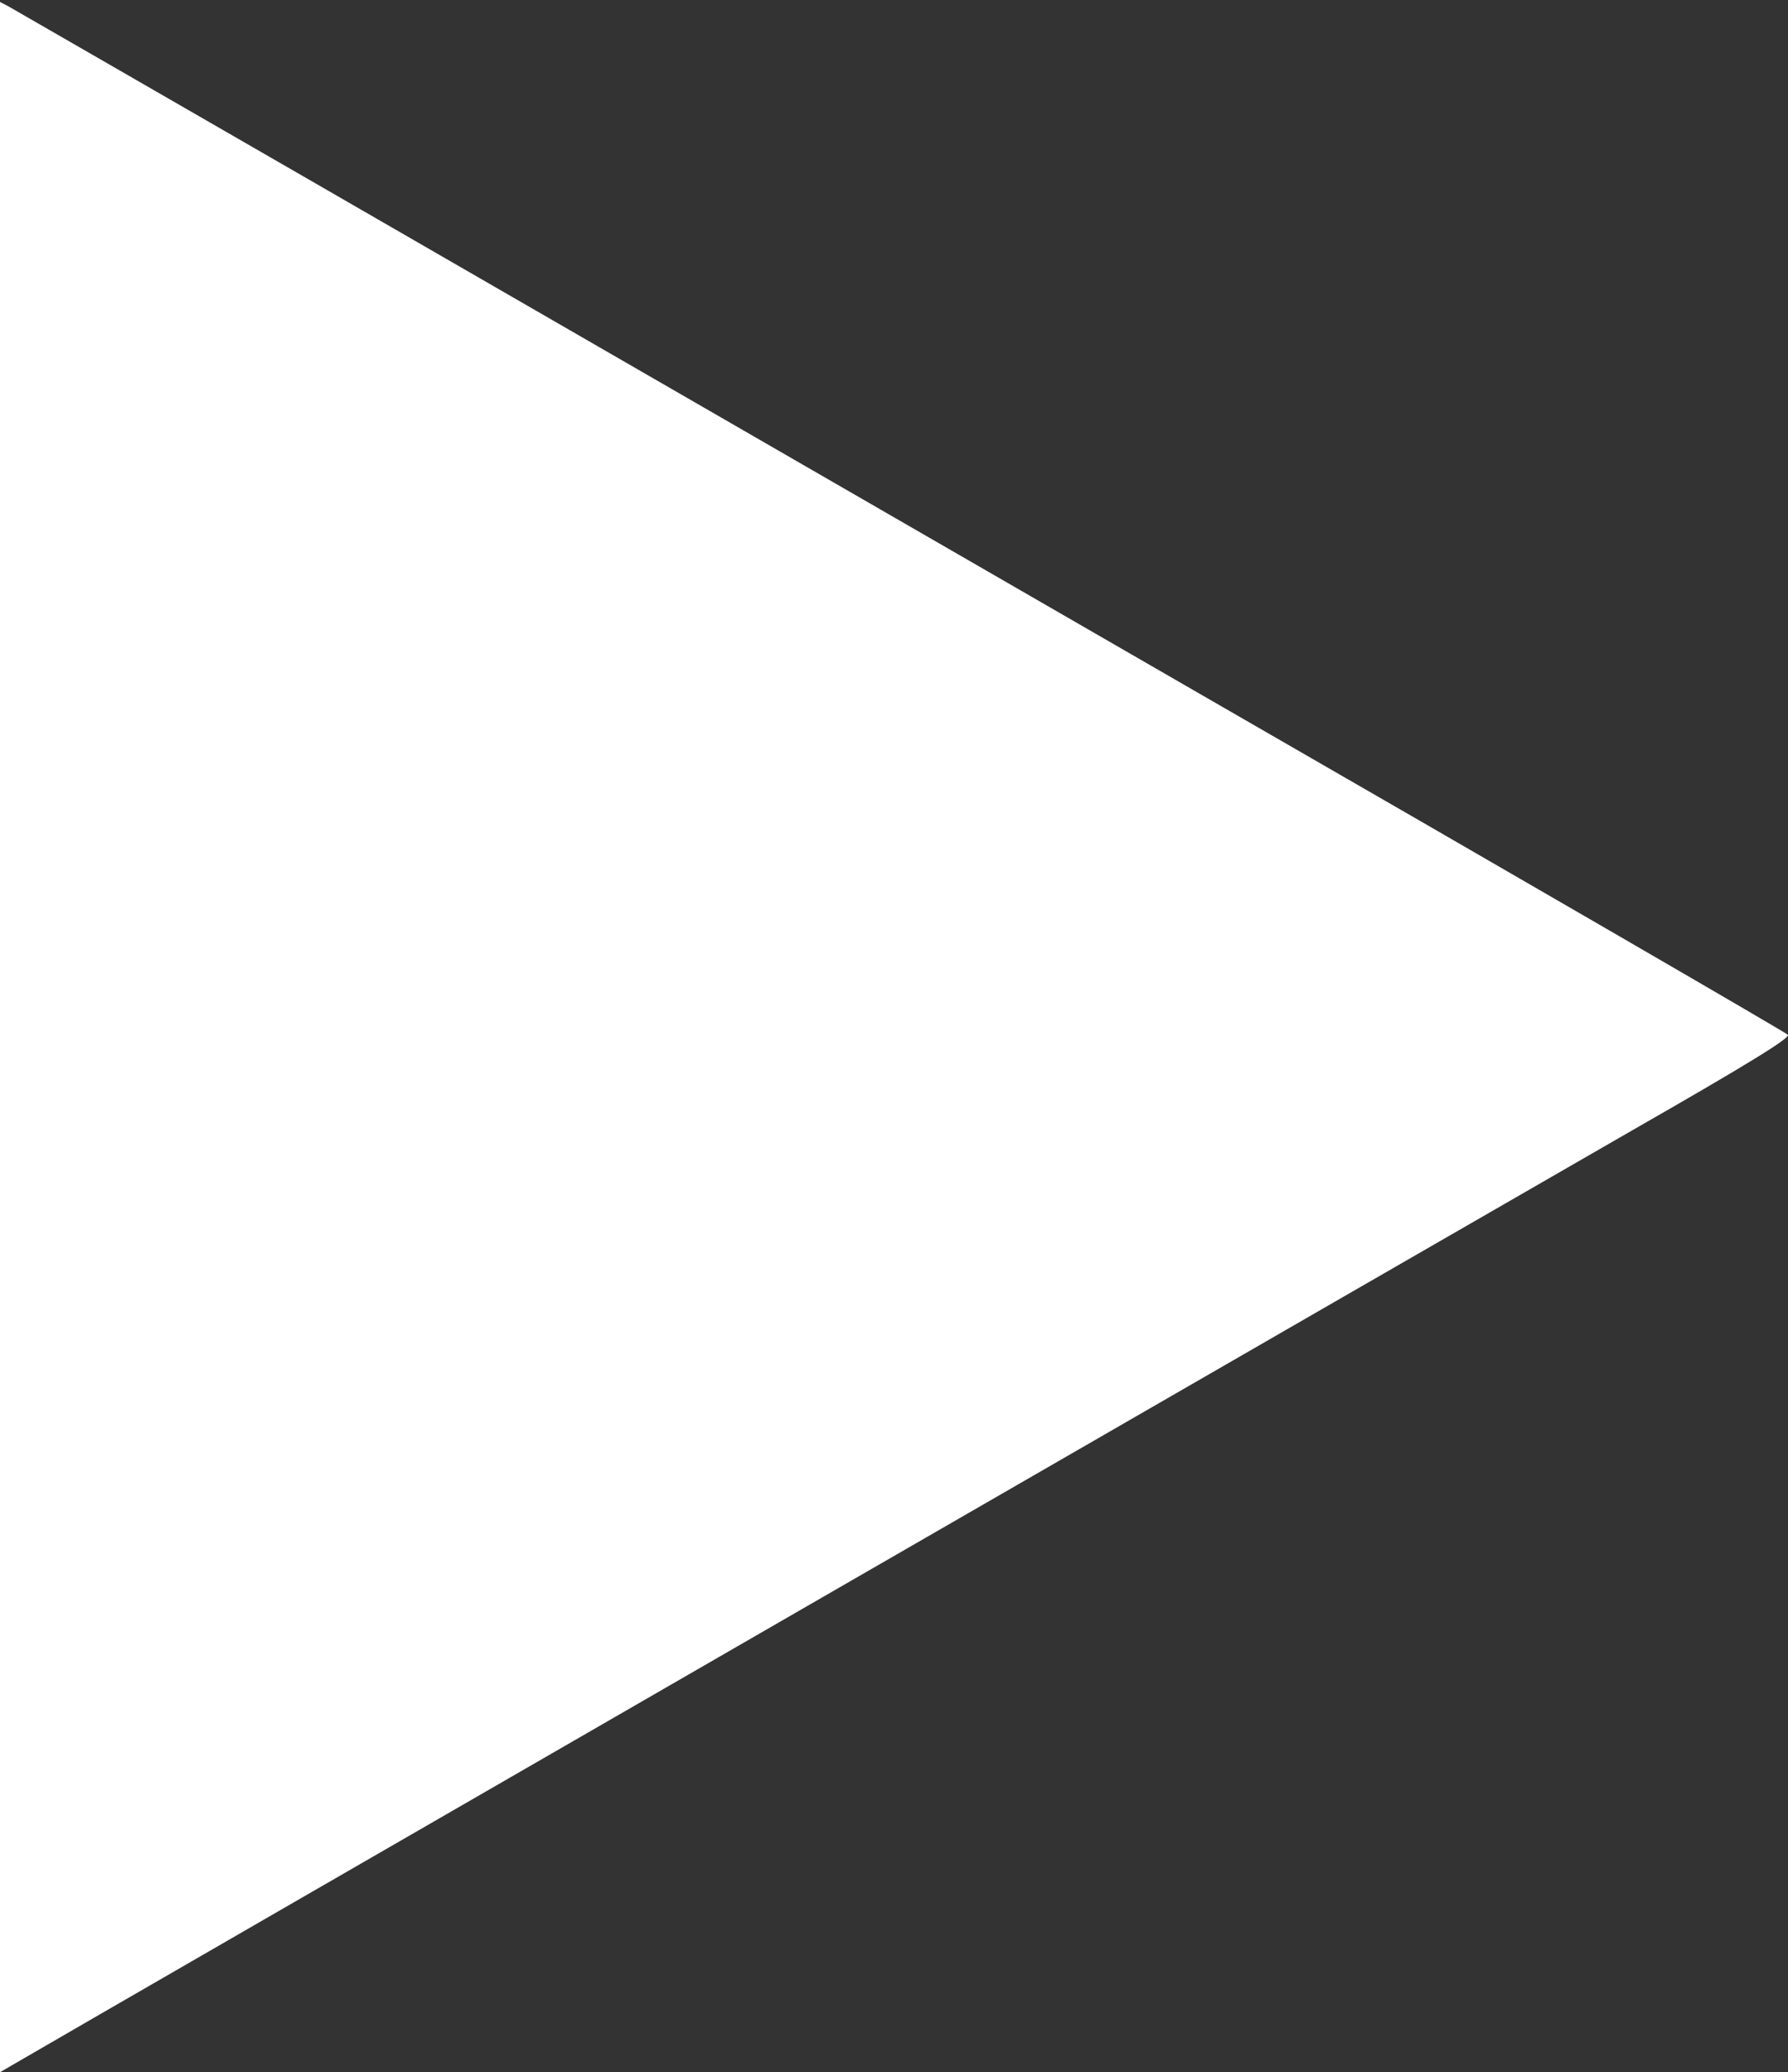 <svg viewBox="1.432 1.814 497.741 576.844" xmlns="http://www.w3.org/2000/svg">
	<rect x="1.432" y="1.814" width="497.741" height="576.844" fill="#333333" stroke="none"/>
	<defs>
	</defs>
	<g transform="matrix(0.1, 0, 0, -0.1, -459.568, 930.458)" fill="#ffffff" stroke="none">
		<path d="M4610 6399 l0 -2881 43 25 c195 114 4144 2392 4494 2593 339 194 448
262 440 270 -7 7 -743 434 -1637 949 -894 516 -2001 1155 -2460 1420 -459 265
-845 487 -857 494 l-23 12 0 -2882z" style="">
		</path>
	</g>
</svg>
